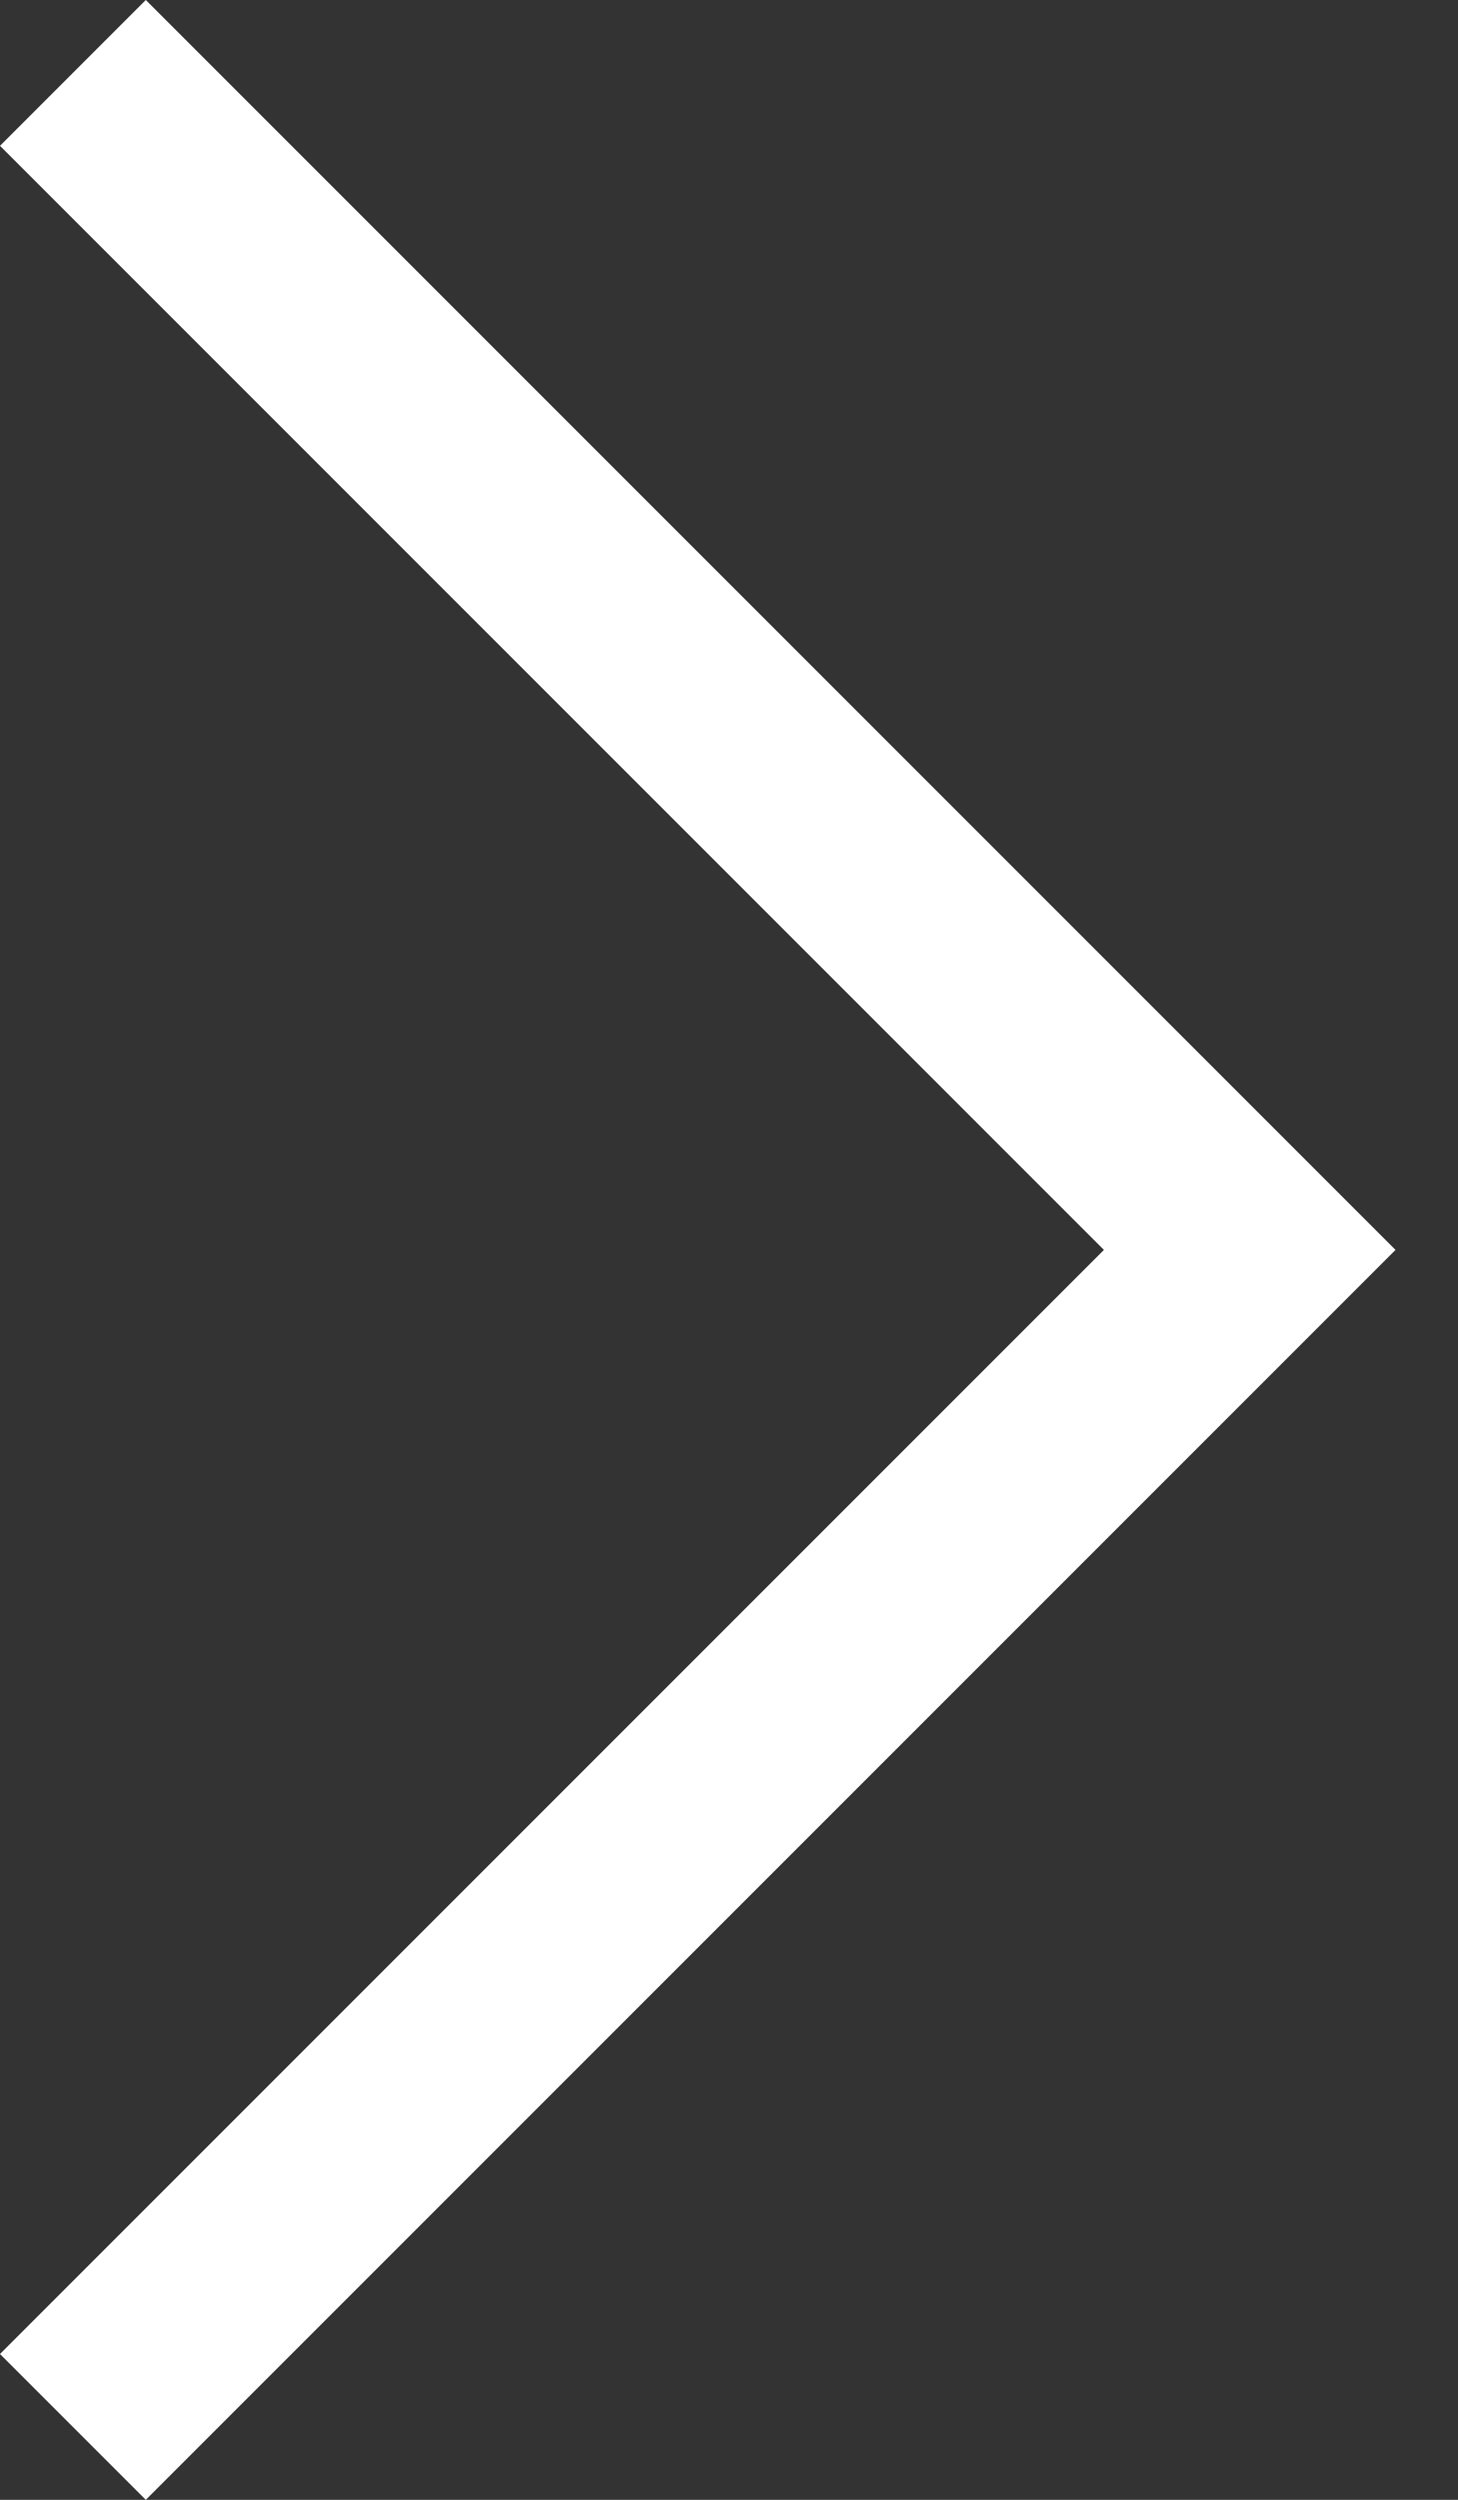 <svg width="7" height="12" viewBox="0 0 7 12" fill="none" xmlns="http://www.w3.org/2000/svg">
<rect x="0" y="0" width="7" height="12" fill="#333333" stroke="none"/>
<g clip-path="url(#clip0_1_537)">
<path d="M0 11.3L0.7 12L6.7 6L0.7 0L0 0.7L5.3 6L0 11.3Z" fill="white"/>
</g>
<defs>
<clipPath id="clip0_1_537">
<rect width="6.7" height="12" fill="white"/>
</clipPath>
</defs>
</svg>
